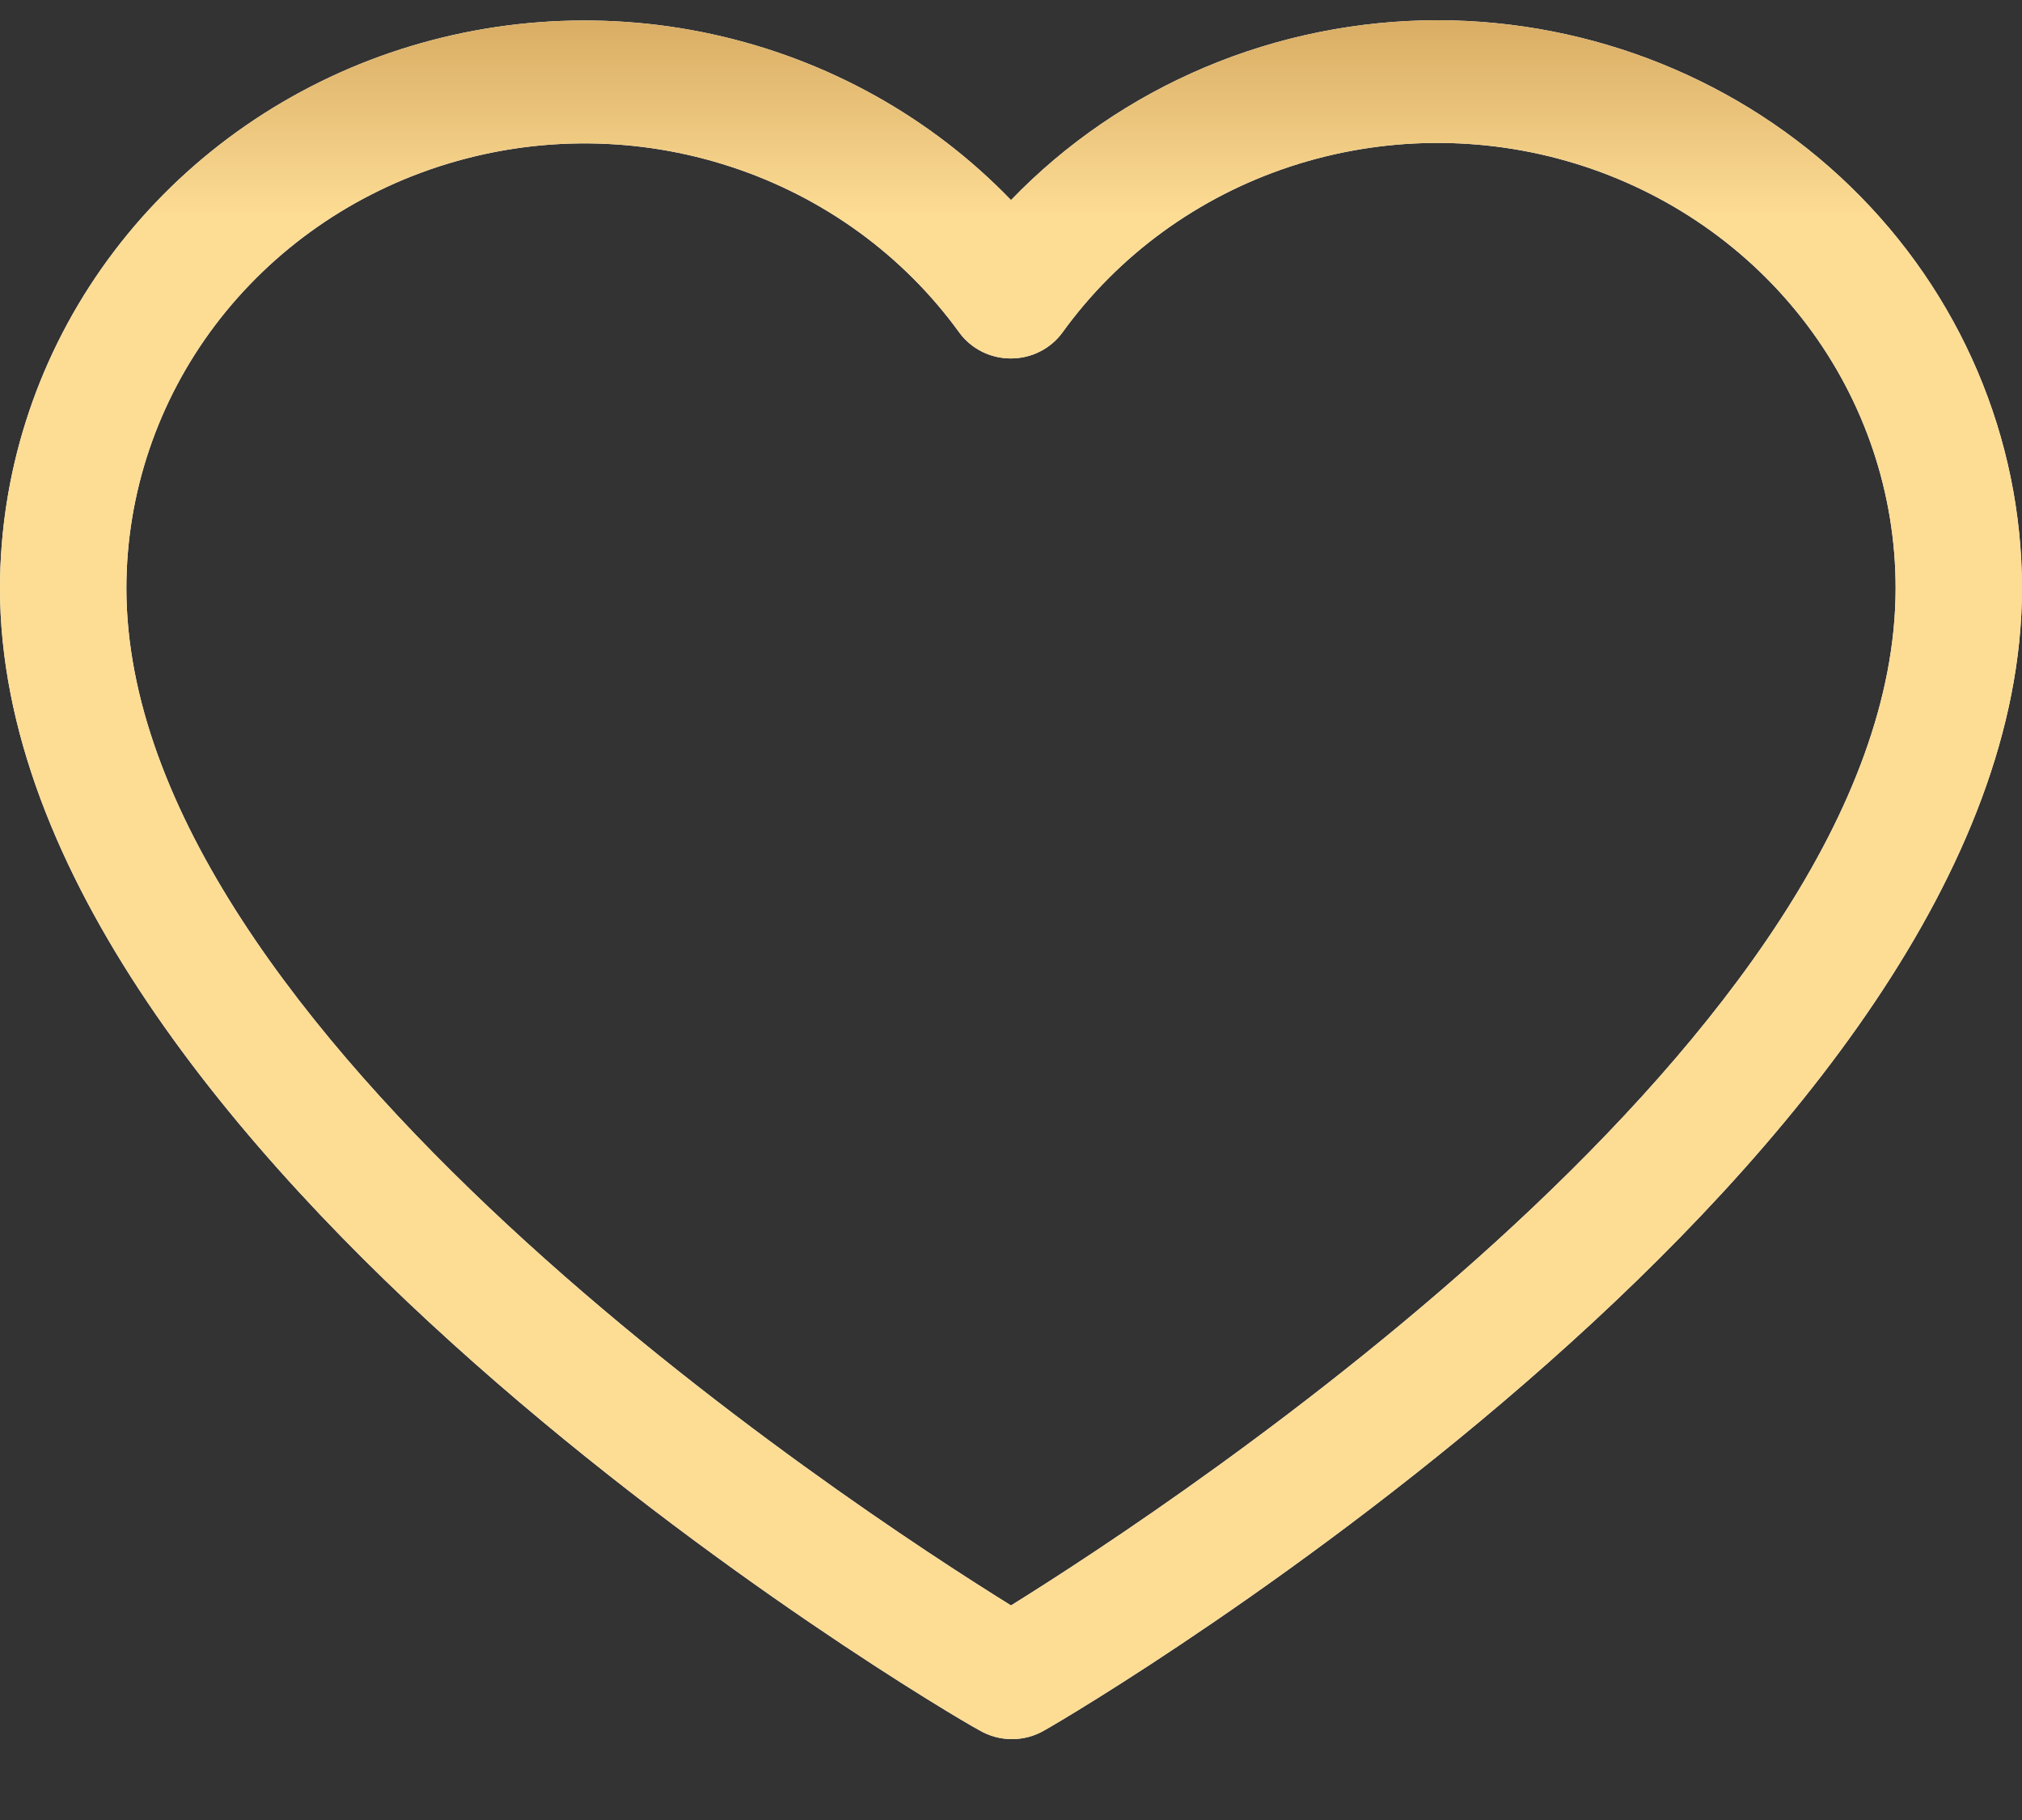 <svg width="20" height="18" viewBox="0 0 20 18" fill="none" xmlns="http://www.w3.org/2000/svg">
<rect x="0" y="0" width="20" height="18" fill="#333333" stroke="none"/>
<g id="Vector">
<path d="M14.219 0.2C13.428 0.201 12.645 0.359 11.92 0.665C11.194 0.971 10.541 1.418 10 1.979C9.207 1.157 8.179 0.586 7.048 0.339C5.917 0.092 4.735 0.182 3.657 0.595C2.579 1.009 1.654 1.728 1.002 2.659C0.35 3.59 0.001 4.69 0 5.816C0 11.409 9.284 16.898 9.688 17.113C9.785 17.17 9.896 17.2 10.009 17.2C10.123 17.2 10.234 17.17 10.331 17.113C10.716 16.898 20 11.409 20 5.816C19.998 4.327 19.389 2.9 18.305 1.847C17.221 0.794 15.752 0.202 14.219 0.2ZM10 15.878C8.384 14.876 1.25 10.194 1.25 5.816C1.251 4.881 1.558 3.971 2.127 3.217C2.697 2.463 3.498 1.904 4.416 1.623C5.334 1.341 6.32 1.35 7.232 1.65C8.144 1.949 8.934 2.523 9.488 3.288C9.545 3.367 9.622 3.432 9.711 3.477C9.8 3.522 9.898 3.545 9.998 3.545C10.099 3.545 10.197 3.522 10.286 3.477C10.375 3.432 10.452 3.367 10.509 3.288C11.063 2.521 11.853 1.946 12.765 1.646C13.678 1.346 14.665 1.336 15.584 1.618C16.502 1.9 17.305 2.459 17.874 3.214C18.443 3.969 18.75 4.881 18.75 5.816C18.75 10.191 11.616 14.873 10 15.878Z" fill="white"/>
<path d="M14.219 0.2C13.428 0.201 12.645 0.359 11.92 0.665C11.194 0.971 10.541 1.418 10 1.979C9.207 1.157 8.179 0.586 7.048 0.339C5.917 0.092 4.735 0.182 3.657 0.595C2.579 1.009 1.654 1.728 1.002 2.659C0.35 3.59 0.001 4.69 0 5.816C0 11.409 9.284 16.898 9.688 17.113C9.785 17.17 9.896 17.2 10.009 17.2C10.123 17.2 10.234 17.17 10.331 17.113C10.716 16.898 20 11.409 20 5.816C19.998 4.327 19.389 2.9 18.305 1.847C17.221 0.794 15.752 0.202 14.219 0.2ZM10 15.878C8.384 14.876 1.25 10.194 1.25 5.816C1.251 4.881 1.558 3.971 2.127 3.217C2.697 2.463 3.498 1.904 4.416 1.623C5.334 1.341 6.32 1.35 7.232 1.65C8.144 1.949 8.934 2.523 9.488 3.288C9.545 3.367 9.622 3.432 9.711 3.477C9.8 3.522 9.898 3.545 9.998 3.545C10.099 3.545 10.197 3.522 10.286 3.477C10.375 3.432 10.452 3.367 10.509 3.288C11.063 2.521 11.853 1.946 12.765 1.646C13.678 1.346 14.665 1.336 15.584 1.618C16.502 1.9 17.305 2.459 17.874 3.214C18.443 3.969 18.75 4.881 18.75 5.816C18.75 10.191 11.616 14.873 10 15.878Z" fill="url(#paint0_linear_114_375)"/>
</g>
<defs>
<linearGradient id="paint0_linear_114_375" x1="10.28" y1="-0.073" x2="10.28" y2="2.143" gradientUnits="userSpaceOnUse">
<stop stop-color="#D4A65D"/>
<stop offset="1" stop-color="#FDDC94"/>
</linearGradient>
</defs>
</svg>
